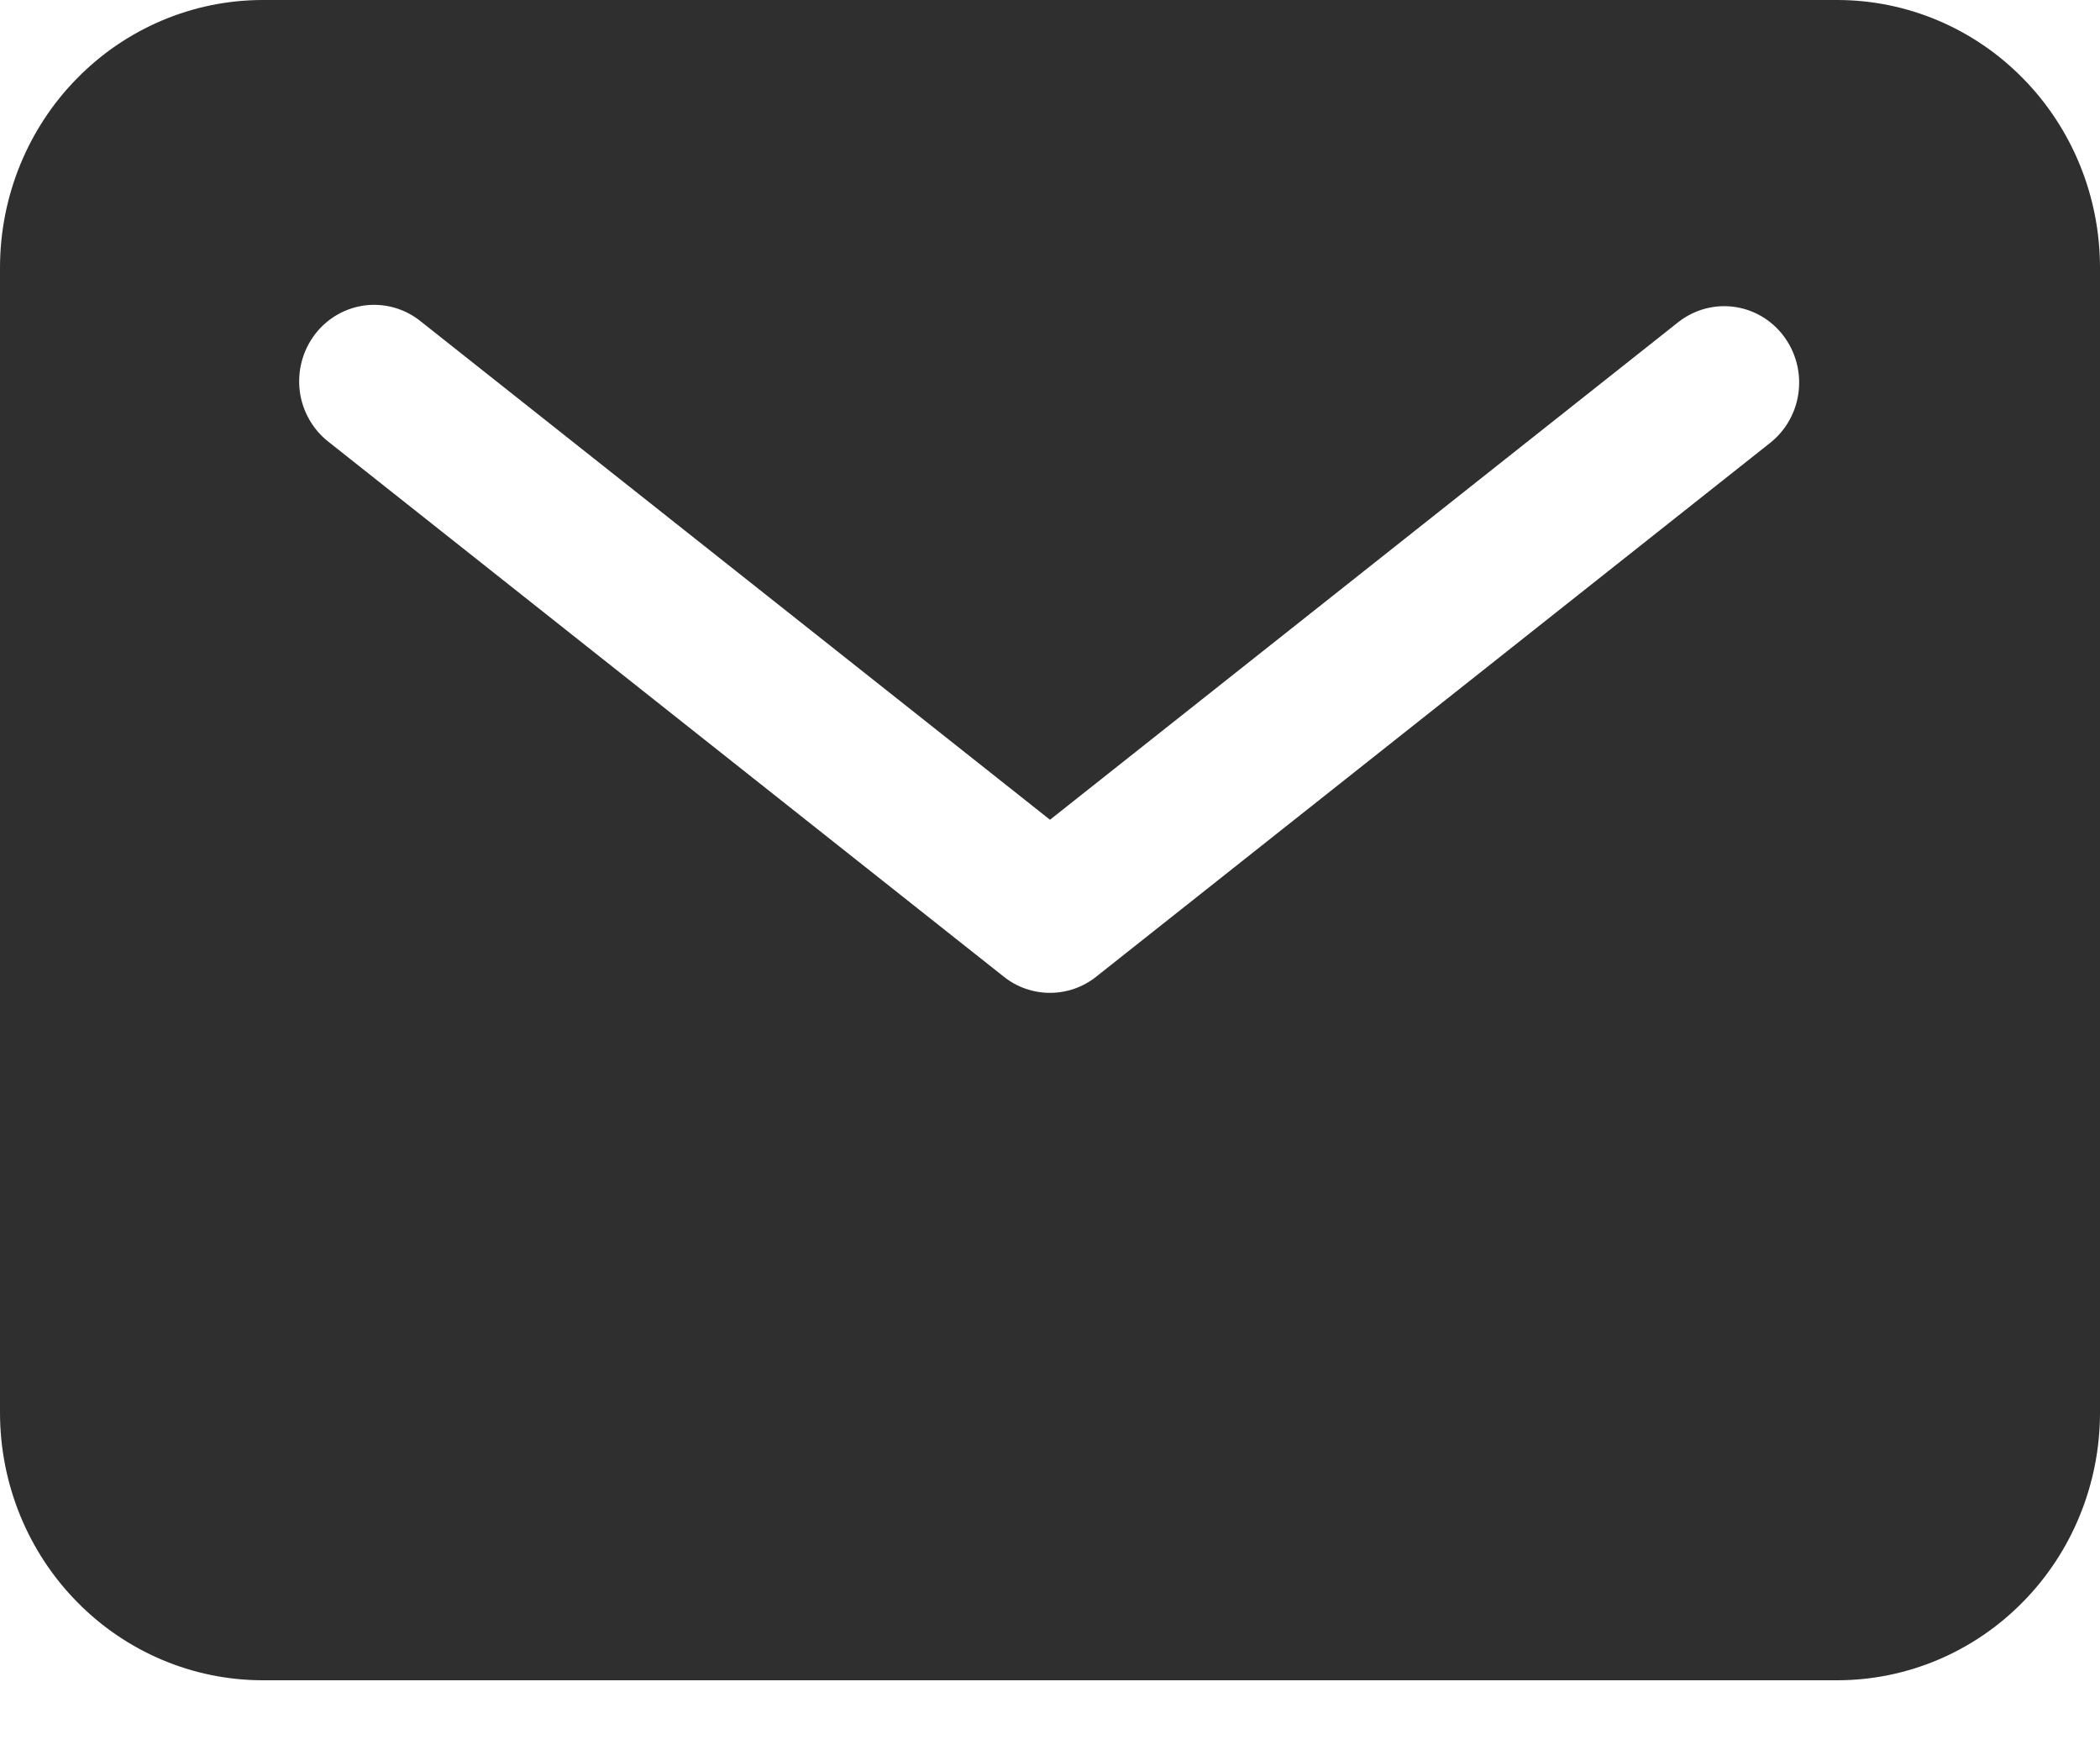 <svg width="24" height="20" viewBox="0 0 24 20" fill="none" xmlns="http://www.w3.org/2000/svg">
<path d="M21 0H3C2.205 0.001 1.442 0.323 0.88 0.896C0.317 1.468 0.001 2.245 0 3.055V16.145C0.001 16.955 0.317 17.732 0.88 18.304C1.442 18.877 2.205 19.199 3 19.2H21C21.795 19.199 22.558 18.877 23.12 18.304C23.683 17.732 23.999 16.955 24 16.145V3.055C23.999 2.245 23.683 1.468 23.12 0.896C22.558 0.323 21.795 0.001 21 0ZM20.24 5.053L12.526 11.162C12.376 11.281 12.191 11.345 12 11.345C11.809 11.345 11.624 11.281 11.474 11.162L3.76 5.053C3.669 4.983 3.593 4.896 3.536 4.796C3.478 4.696 3.441 4.585 3.426 4.471C3.412 4.356 3.419 4.239 3.449 4.128C3.479 4.016 3.53 3.912 3.6 3.82C3.669 3.729 3.756 3.653 3.855 3.596C3.954 3.539 4.063 3.503 4.176 3.489C4.289 3.476 4.403 3.485 4.512 3.517C4.621 3.549 4.723 3.602 4.812 3.675L12 9.367L19.188 3.675C19.368 3.537 19.594 3.476 19.817 3.506C20.041 3.536 20.243 3.654 20.381 3.835C20.52 4.017 20.582 4.246 20.556 4.473C20.53 4.701 20.416 4.909 20.24 5.053Z" fill="#2F2F2F"/>
</svg>
